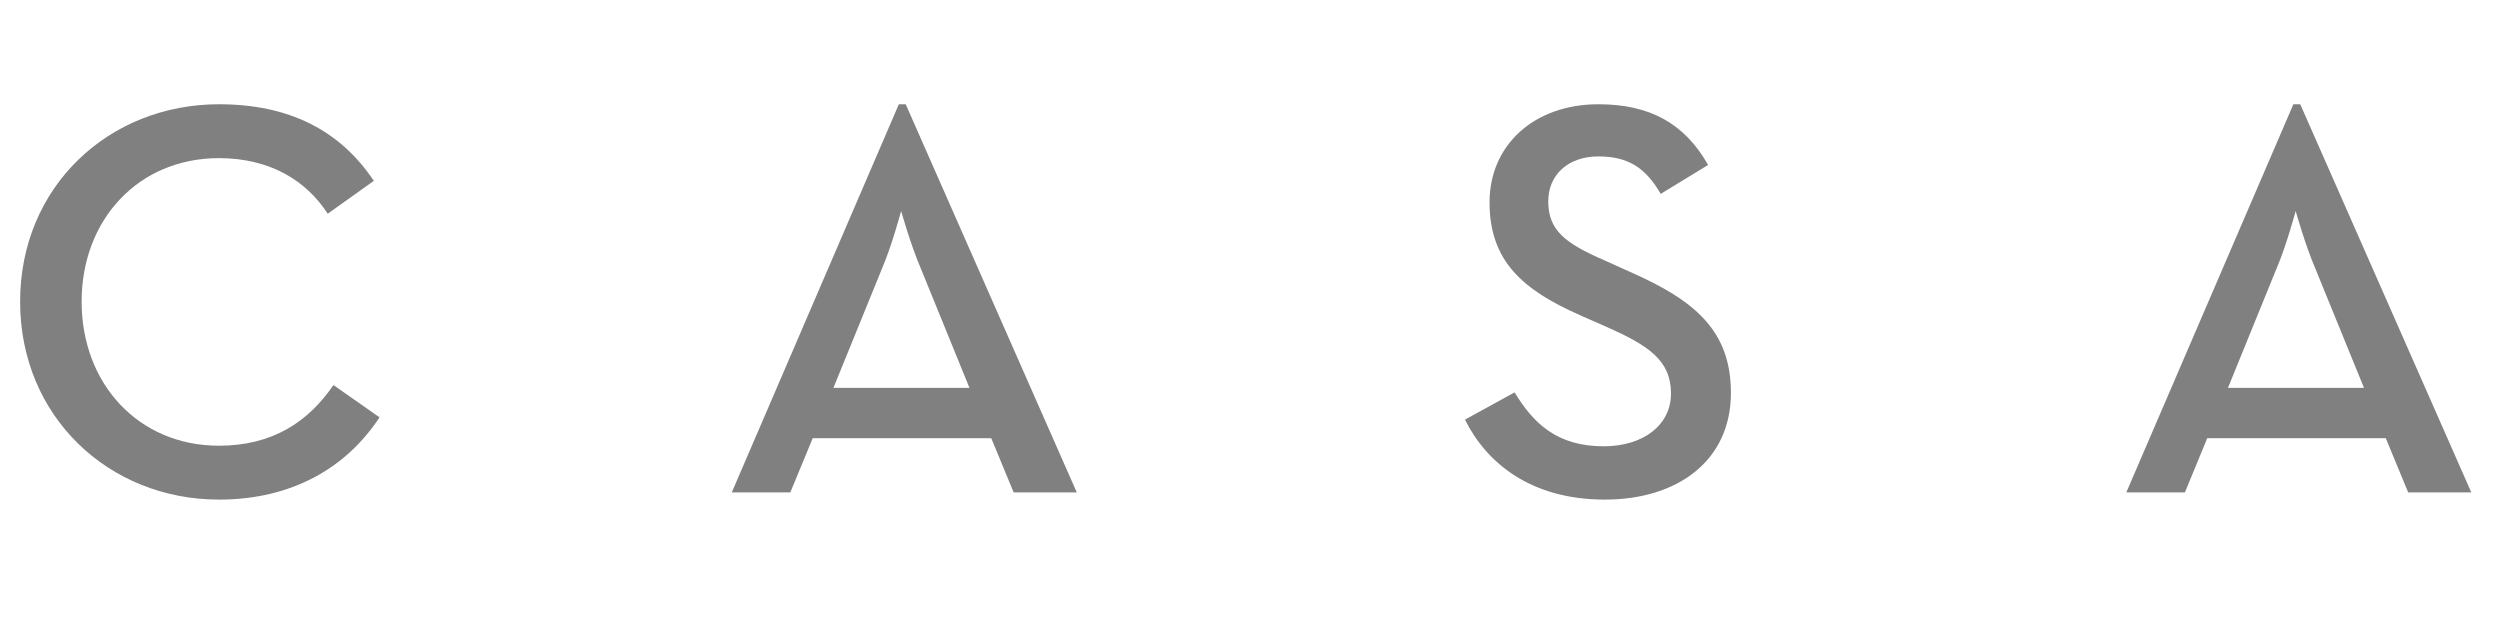 <svg xmlns="http://www.w3.org/2000/svg" xmlns:xlink="http://www.w3.org/1999/xlink" width="290" zoomAndPan="magnify" viewBox="0 0 217.5 54" height="72" preserveAspectRatio="xMidYMid meet" version="1.0"><defs><clipPath id="6b6e258214"><path d="M 184 9.07 L 215.277 9.07 L 215.277 43 L 184 43 Z M 184 9.07 " clip-rule="nonzero"/></clipPath><clipPath id="2a39c15801"><path d="M 63 9.07 L 94 9.07 L 94 43 L 63 43 Z M 63 9.07 " clip-rule="nonzero"/></clipPath><clipPath id="75d697bfdb"><path d="M 127 9.07 L 151 9.07 L 151 43.68 L 127 43.68 Z M 127 9.07 " clip-rule="nonzero"/></clipPath><clipPath id="e12ace3537"><path d="M 1.73 9.07 L 34 9.07 L 34 43.68 L 1.73 43.68 Z M 1.73 9.07 " clip-rule="nonzero"/></clipPath></defs><g clip-path="url(#6b6e258214)"><path fill="#808080" d="M 200.121 9.07 L 199.523 9.07 L 184.988 42.84 L 190.086 42.84 L 192.031 38.121 L 207.562 38.121 L 209.512 42.84 L 215.004 42.84 Z M 201.418 23.324 L 205.668 33.746 L 193.832 33.746 L 198.074 23.324 C 198.922 21.359 199.723 18.359 199.723 18.359 C 199.723 18.359 200.57 21.359 201.418 23.324 Z M 201.418 23.324 " fill-opacity="1" fill-rule="evenodd"/></g><g clip-path="url(#2a39c15801)"><path fill="#808080" d="M 78.797 9.07 L 78.199 9.07 L 63.664 42.84 L 68.758 42.84 L 70.707 38.121 L 86.238 38.121 L 88.188 42.84 L 93.68 42.84 Z M 80.098 23.324 L 84.344 33.746 L 72.508 33.746 L 76.75 23.324 C 77.598 21.359 78.398 18.359 78.398 18.359 C 78.398 18.359 79.246 21.359 80.098 23.324 Z M 80.098 23.324 " fill-opacity="1" fill-rule="evenodd"/></g><g clip-path="url(#75d697bfdb)"><path fill="#808080" d="M 127.453 36.508 L 131.77 34.137 C 133.359 36.754 135.395 38.828 139.516 38.828 C 142.941 38.828 145.375 37 145.375 34.234 C 145.375 31.328 143.391 30.043 139.715 28.414 L 137.48 27.43 C 132.566 25.254 129.59 22.789 129.59 17.605 C 129.59 12.621 133.461 9.07 139.07 9.07 C 143.539 9.07 146.57 10.75 148.605 14.352 L 144.484 16.867 C 143.191 14.645 141.703 13.609 139.07 13.609 C 136.391 13.609 134.699 15.238 134.699 17.508 C 134.699 20.023 136.145 21.16 139.57 22.641 L 141.754 23.629 C 147.512 26.145 150.59 28.809 150.59 34.188 C 150.59 40.059 145.977 43.465 139.621 43.465 C 133.211 43.465 129.34 40.305 127.453 36.508 Z M 127.453 36.508 " fill-opacity="1" fill-rule="nonzero"/></g><g clip-path="url(#e12ace3537)"><path fill="#808080" d="M 1.75 26.242 C 1.75 16.227 9.48 9.07 19.047 9.07 C 25.09 9.07 29.551 11.289 32.523 15.734 L 28.512 18.594 C 26.629 15.684 23.457 13.758 19.047 13.758 C 12.059 13.758 7.102 19.09 7.102 26.242 C 7.102 33.398 12.059 38.777 19.047 38.777 C 23.703 38.777 26.824 36.703 29.008 33.5 L 33.02 36.309 C 30.098 40.75 25.34 43.465 19.047 43.465 C 9.484 43.465 1.75 36.262 1.75 26.242 Z M 1.75 26.242 " fill-opacity="1" fill-rule="nonzero"/></g></svg>